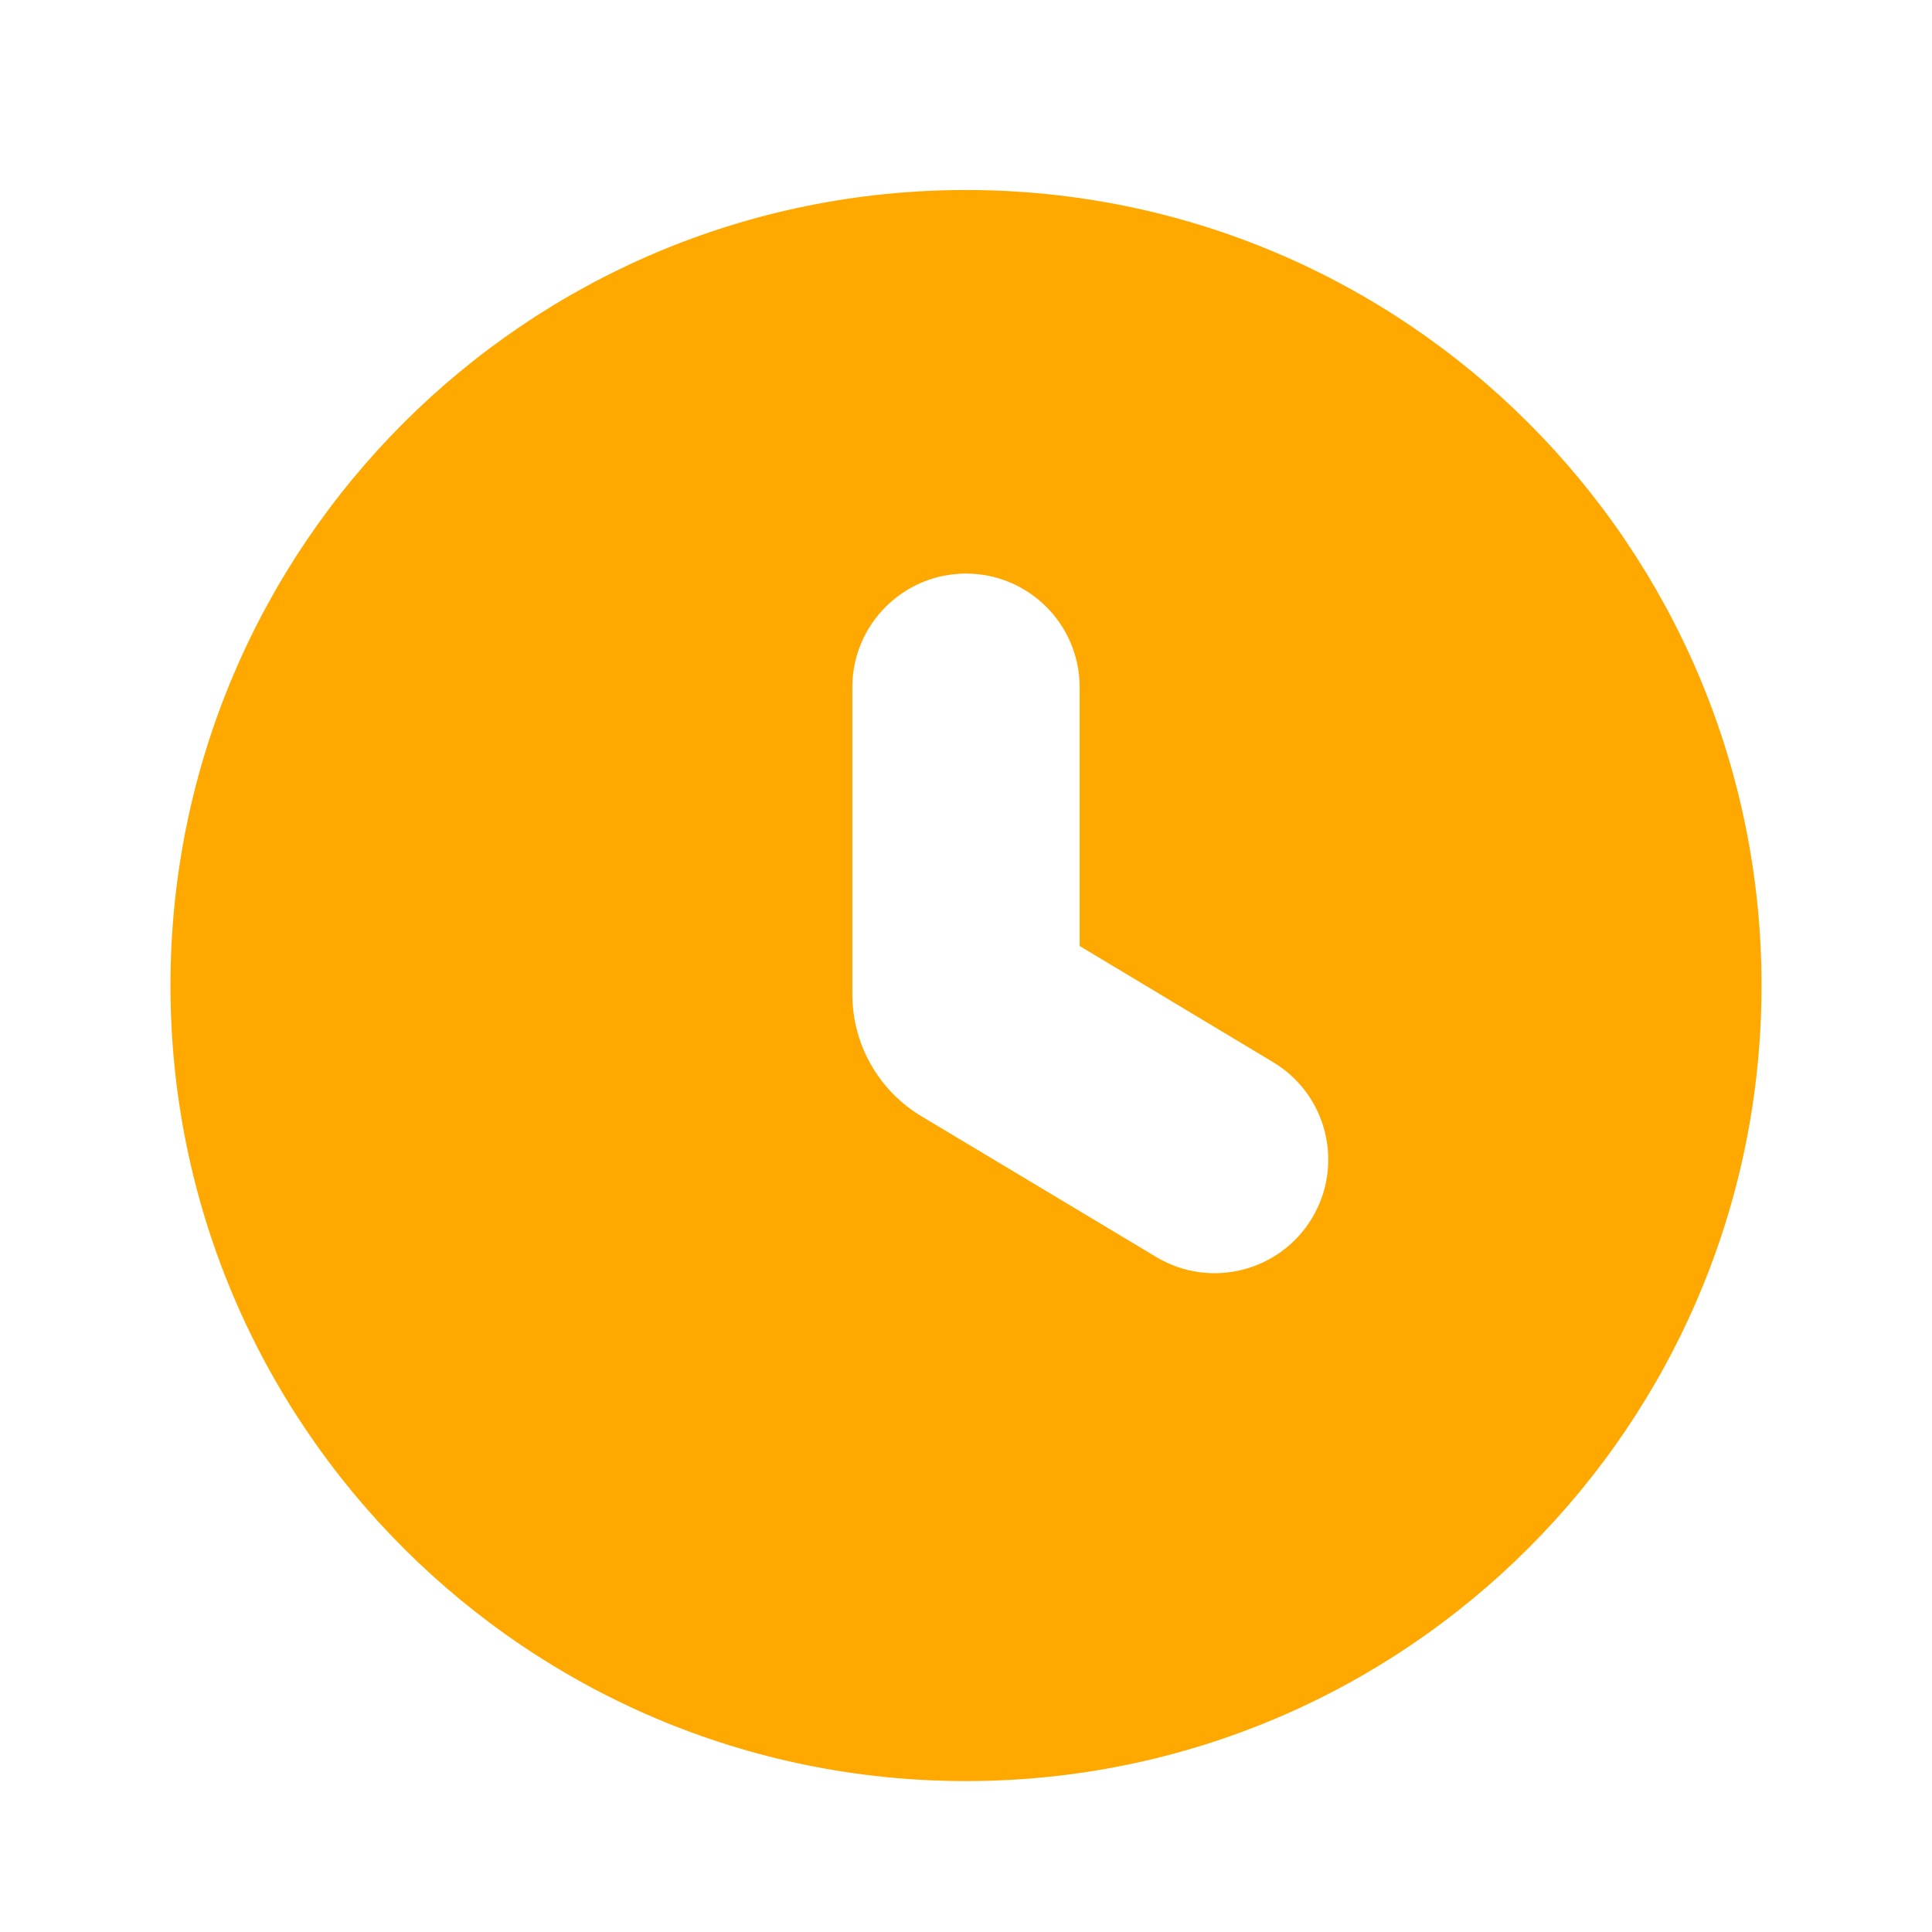 <?xml version="1.0" encoding="UTF-8"?> <svg xmlns="http://www.w3.org/2000/svg" width="17" height="17" viewBox="0 0 17 17" fill="none"><path d="M8.5 1.672C12.366 1.672 15.5 4.806 15.5 8.672C15.5 12.538 12.366 15.672 8.5 15.672C4.634 15.672 1.5 12.538 1.5 8.672C1.5 4.806 4.634 1.672 8.5 1.672ZM8.5 5.047C7.948 5.047 7.5 5.495 7.5 6.047V8.749C7.5 9.188 7.73 9.595 8.106 9.821L10.173 11.06C10.646 11.345 11.261 11.191 11.545 10.718C11.829 10.244 11.676 9.63 11.202 9.346L9.5 8.324V6.047C9.5 5.495 9.052 5.047 8.5 5.047Z" fill="#FFA800"></path></svg> 